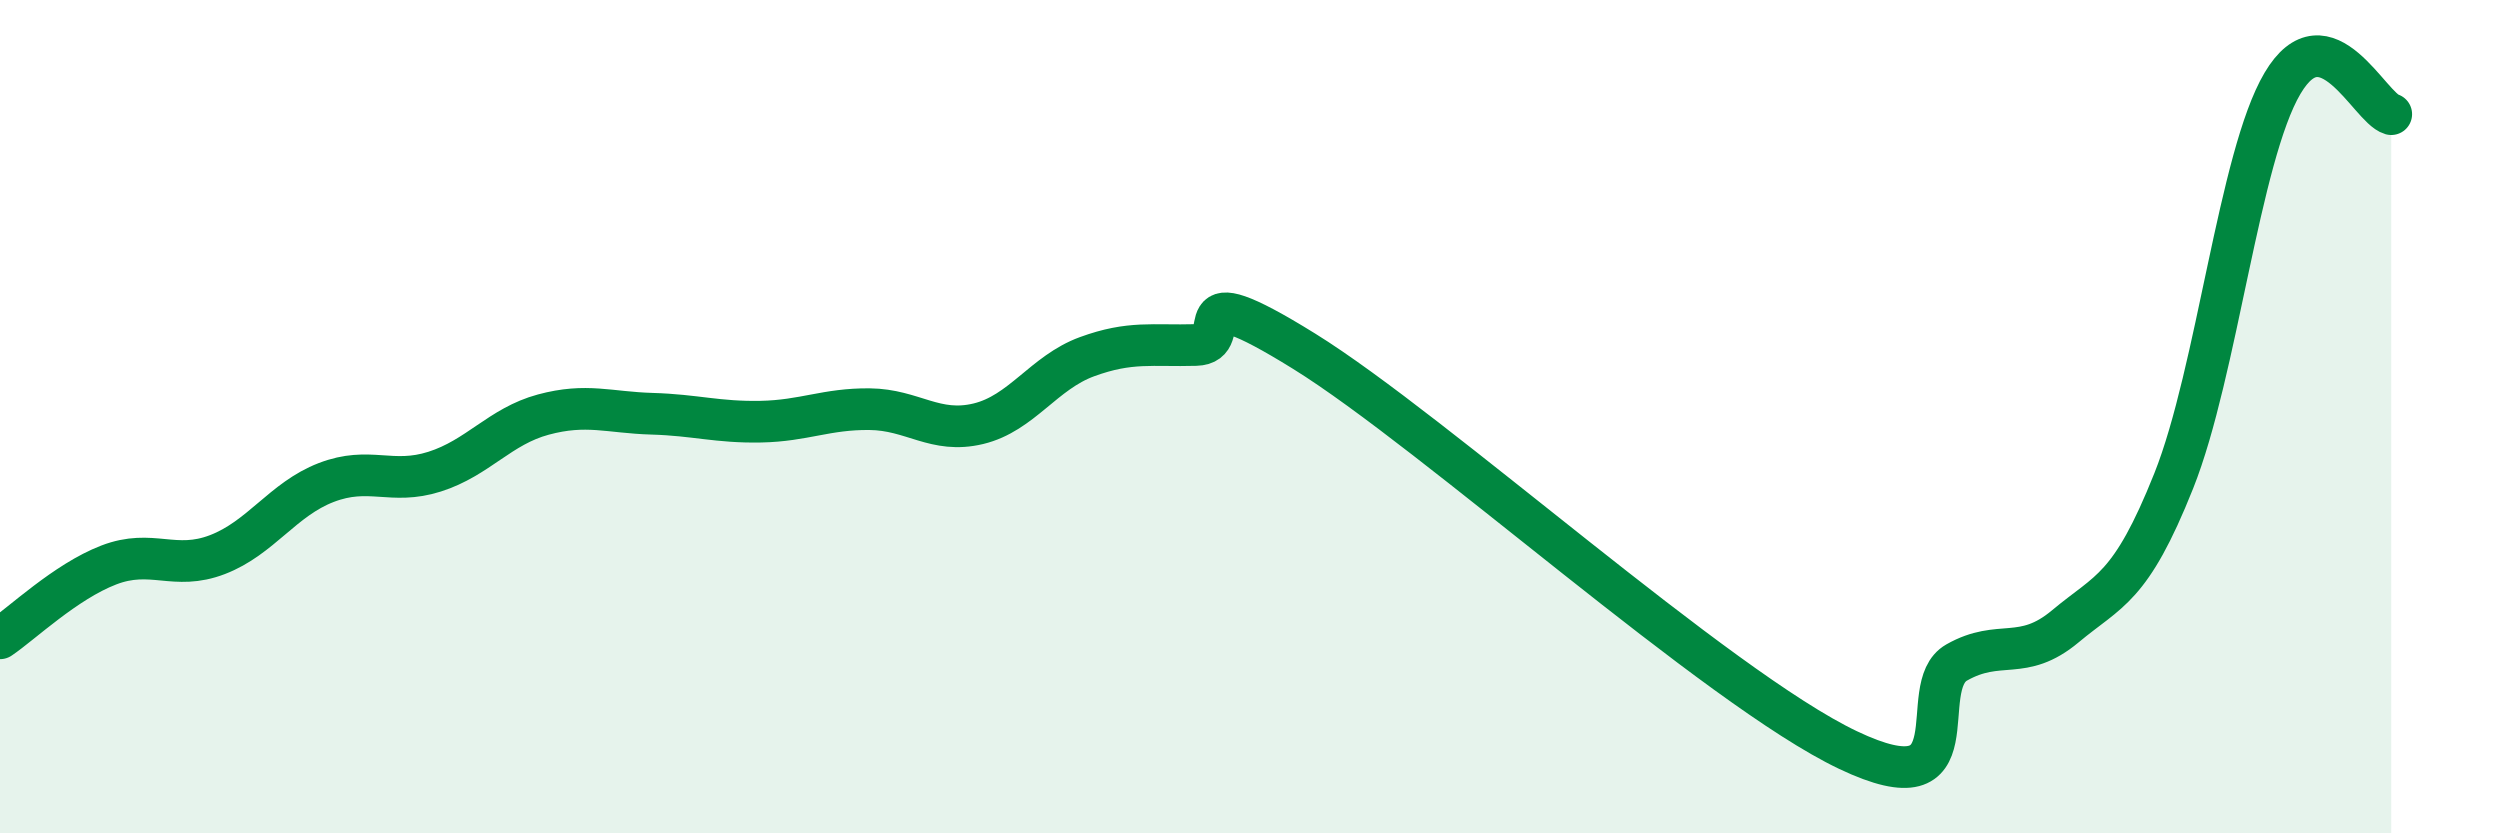 
    <svg width="60" height="20" viewBox="0 0 60 20" xmlns="http://www.w3.org/2000/svg">
      <path
        d="M 0,15.32 C 0.52,14.97 1.57,13.96 2.61,13.56 C 3.65,13.16 4.18,13.71 5.22,13.31 C 6.26,12.91 6.79,11.98 7.83,11.58 C 8.87,11.18 9.39,11.65 10.43,11.32 C 11.47,10.99 12,10.23 13.04,9.95 C 14.08,9.67 14.61,9.9 15.65,9.93 C 16.69,9.96 17.22,10.14 18.26,10.12 C 19.3,10.1 19.83,9.81 20.87,9.82 C 21.91,9.83 22.44,10.42 23.48,10.17 C 24.52,9.92 25.05,8.94 26.09,8.56 C 27.13,8.18 27.66,8.31 28.7,8.28 C 29.74,8.25 28.17,6.49 31.3,8.43 C 34.43,10.37 41.22,16.51 44.35,18 C 47.48,19.49 45.92,16.49 46.96,15.9 C 48,15.31 48.53,15.9 49.57,15.03 C 50.61,14.16 51.13,14.15 52.17,11.54 C 53.21,8.93 53.74,3.76 54.78,2 C 55.82,0.24 56.87,2.59 57.39,2.74L57.39 20L0 20Z"
        fill="#008740"
        opacity="0.1"
        stroke-linecap="round"
        stroke-linejoin="round"
      />
      <path
        d="M 0,15.32 C 0.52,14.97 1.57,13.96 2.61,13.56 C 3.65,13.16 4.18,13.71 5.22,13.31 C 6.26,12.91 6.79,11.98 7.83,11.58 C 8.87,11.18 9.39,11.65 10.43,11.32 C 11.47,10.99 12,10.23 13.04,9.95 C 14.08,9.67 14.61,9.9 15.65,9.93 C 16.69,9.96 17.22,10.14 18.26,10.12 C 19.3,10.1 19.83,9.81 20.87,9.82 C 21.91,9.83 22.44,10.42 23.48,10.17 C 24.52,9.92 25.05,8.94 26.09,8.56 C 27.13,8.18 27.66,8.31 28.7,8.28 C 29.74,8.25 28.17,6.49 31.3,8.43 C 34.43,10.37 41.22,16.51 44.35,18 C 47.48,19.49 45.92,16.49 46.96,15.9 C 48,15.31 48.53,15.9 49.57,15.03 C 50.61,14.16 51.13,14.15 52.17,11.54 C 53.21,8.93 53.74,3.76 54.78,2 C 55.82,0.24 56.87,2.59 57.39,2.74"
        stroke="#008740"
        stroke-width="1"
        fill="none"
        stroke-linecap="round"
        stroke-linejoin="round"
      />
    </svg>
  